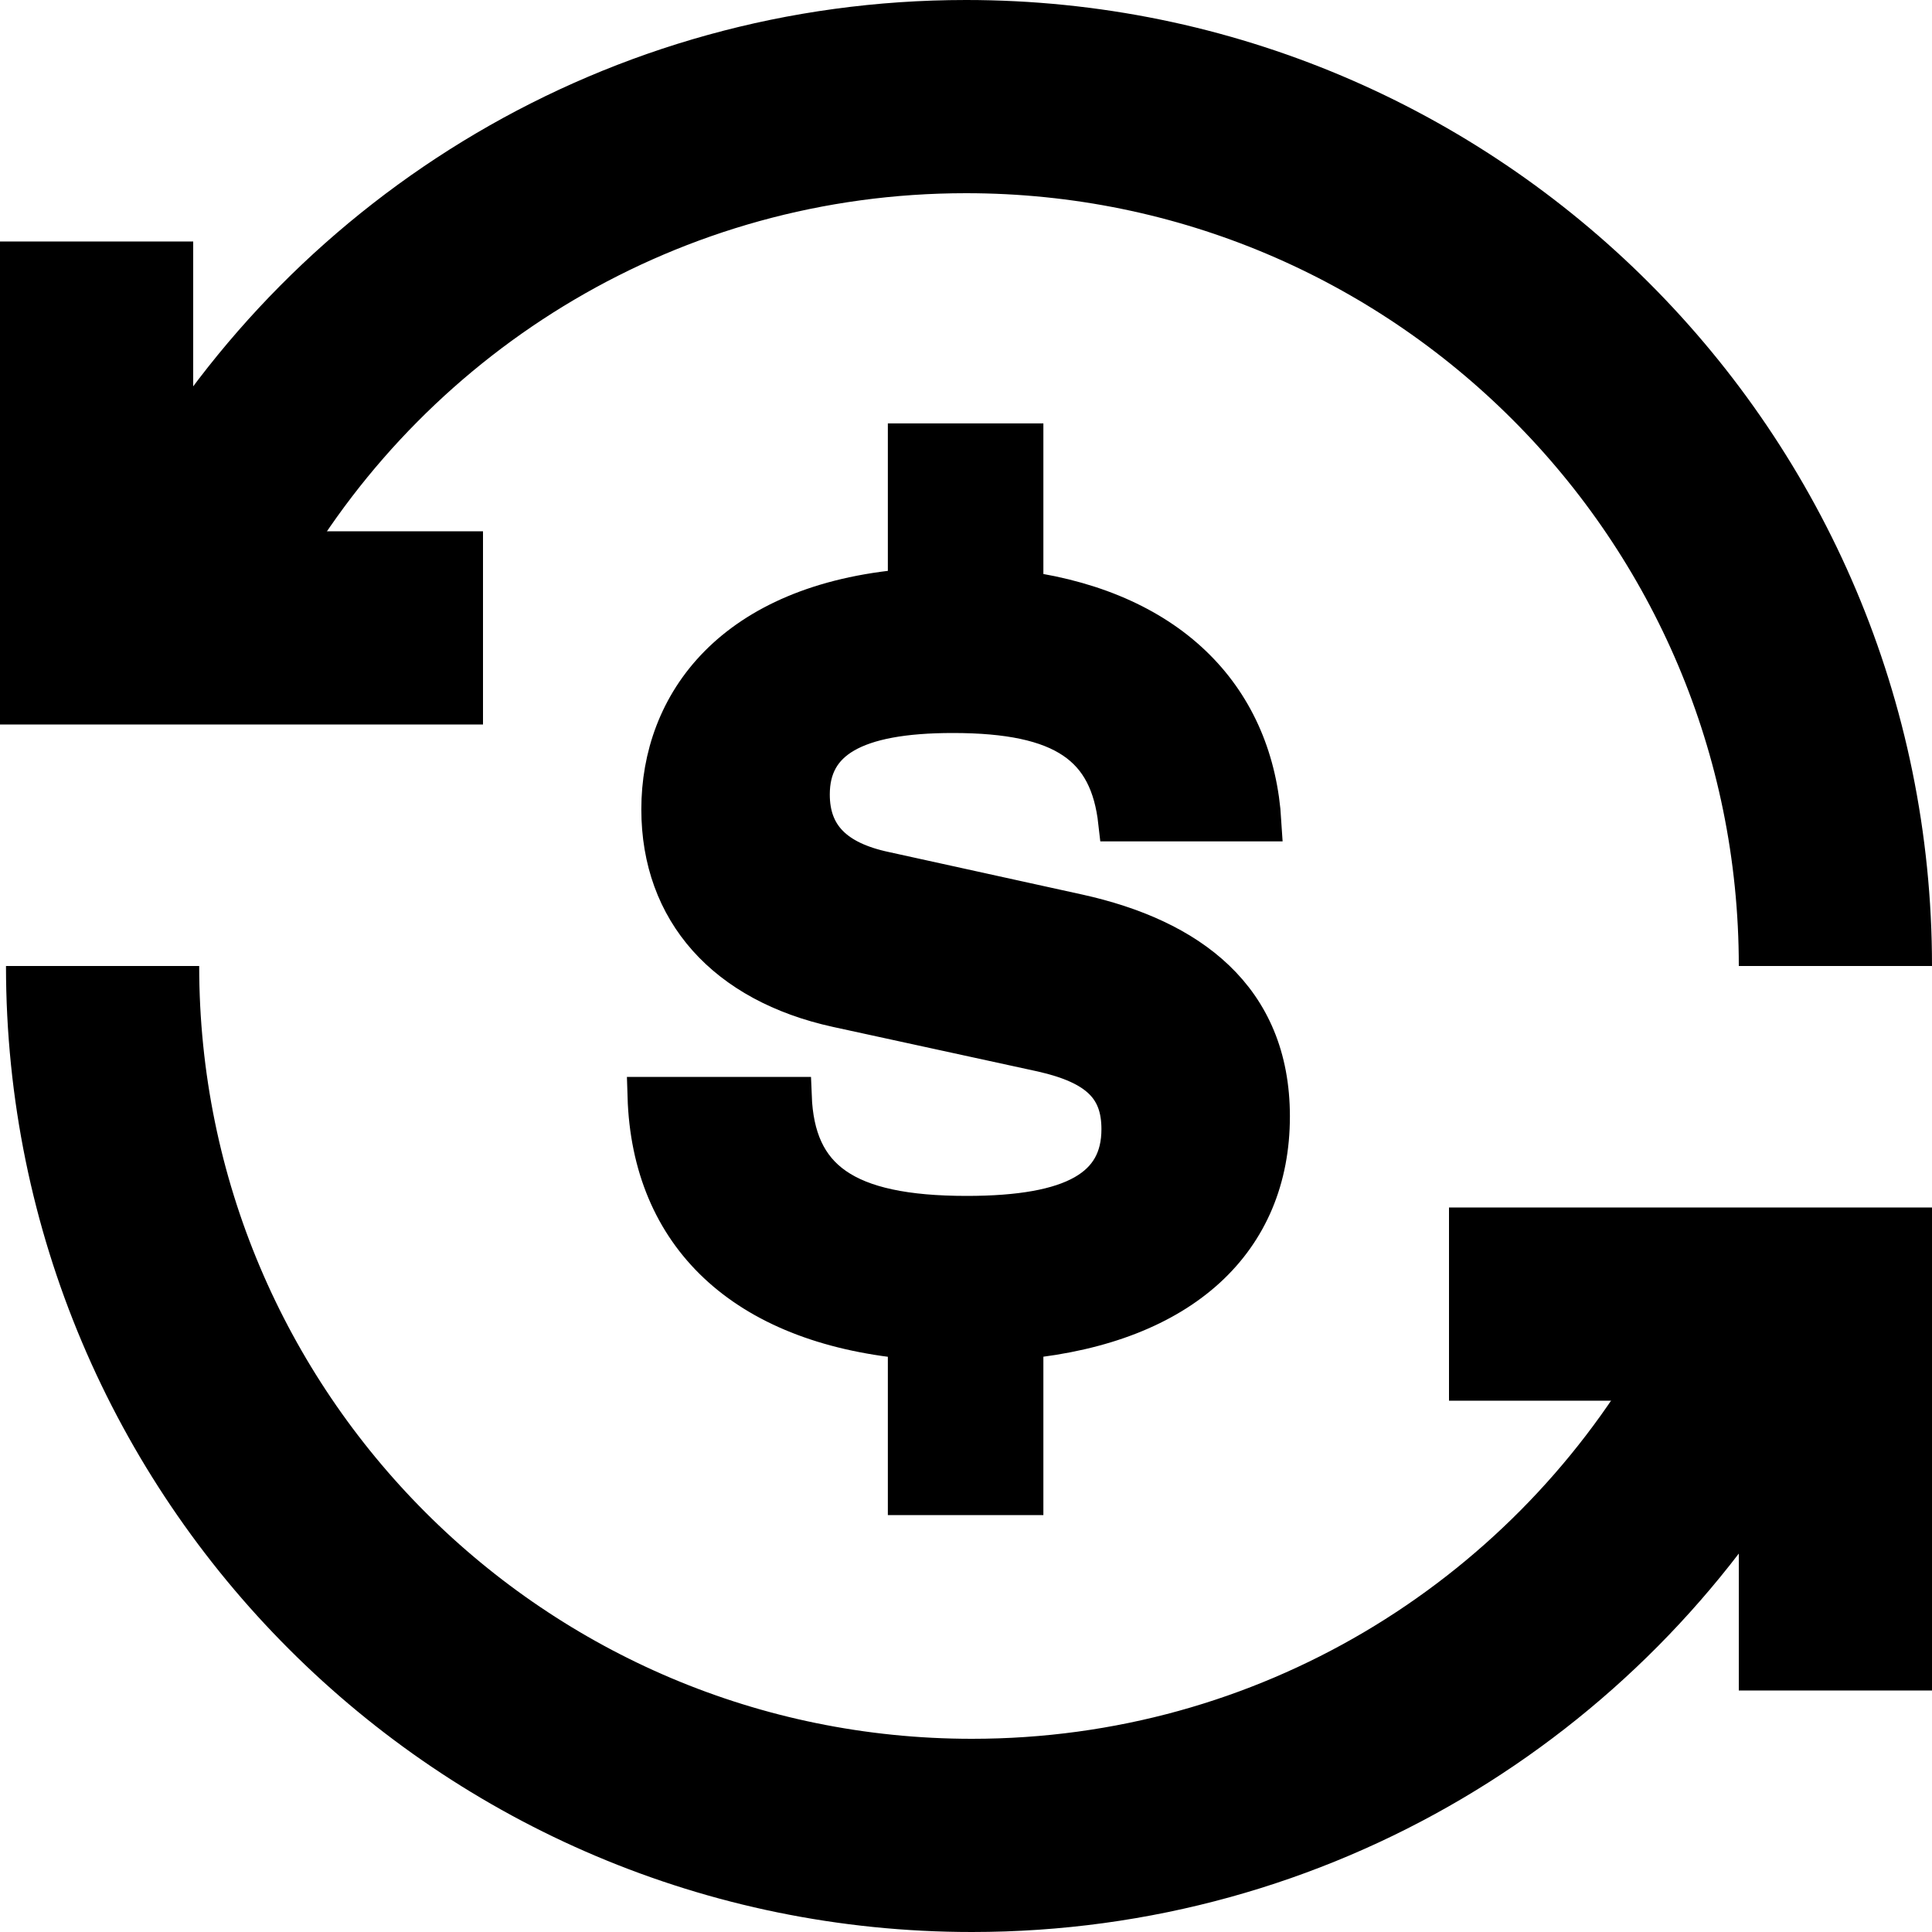 <svg width="20" height="20" viewBox="0 0 20 20" fill="none" xmlns="http://www.w3.org/2000/svg">
<path d="M1 2.5V6.5H5" stroke="black" stroke-width="2"/>
<path d="M19 10C19 5.029 14.971 1 10 1C6.669 1 3.76 2.81 2.204 5.5L1.562 6.625" stroke="black" stroke-width="2"/>
<path d="M1.062 10C1.062 14.971 5.092 19 10.062 19C13.394 19 16.302 17.19 17.858 14.5L18.5 13.375" stroke="black" stroke-width="2"/>
<path d="M19 17.5L19 13.5L15 13.5" stroke="black" stroke-width="2"/>
<path d="M13.153 11.557C13.153 10.325 12.306 9.709 11.162 9.456L9.16 9.016C8.643 8.906 8.39 8.653 8.39 8.224C8.39 7.663 8.841 7.388 9.864 7.388C11.019 7.388 11.481 7.729 11.569 8.51H13.065C12.988 7.245 12.141 6.332 10.601 6.112V4.583H9.391V6.09C7.576 6.244 6.839 7.289 6.839 8.378C6.839 9.434 7.51 10.182 8.665 10.435L10.788 10.897C11.371 11.029 11.602 11.26 11.602 11.689C11.602 12.294 11.118 12.58 10.007 12.58C8.742 12.58 8.236 12.206 8.203 11.348H6.696C6.74 12.789 7.697 13.702 9.391 13.867V15.484H10.601V13.867C12.24 13.702 13.153 12.844 13.153 11.557Z" fill="black" stroke="black" stroke-width="0.4"/>
</svg>
